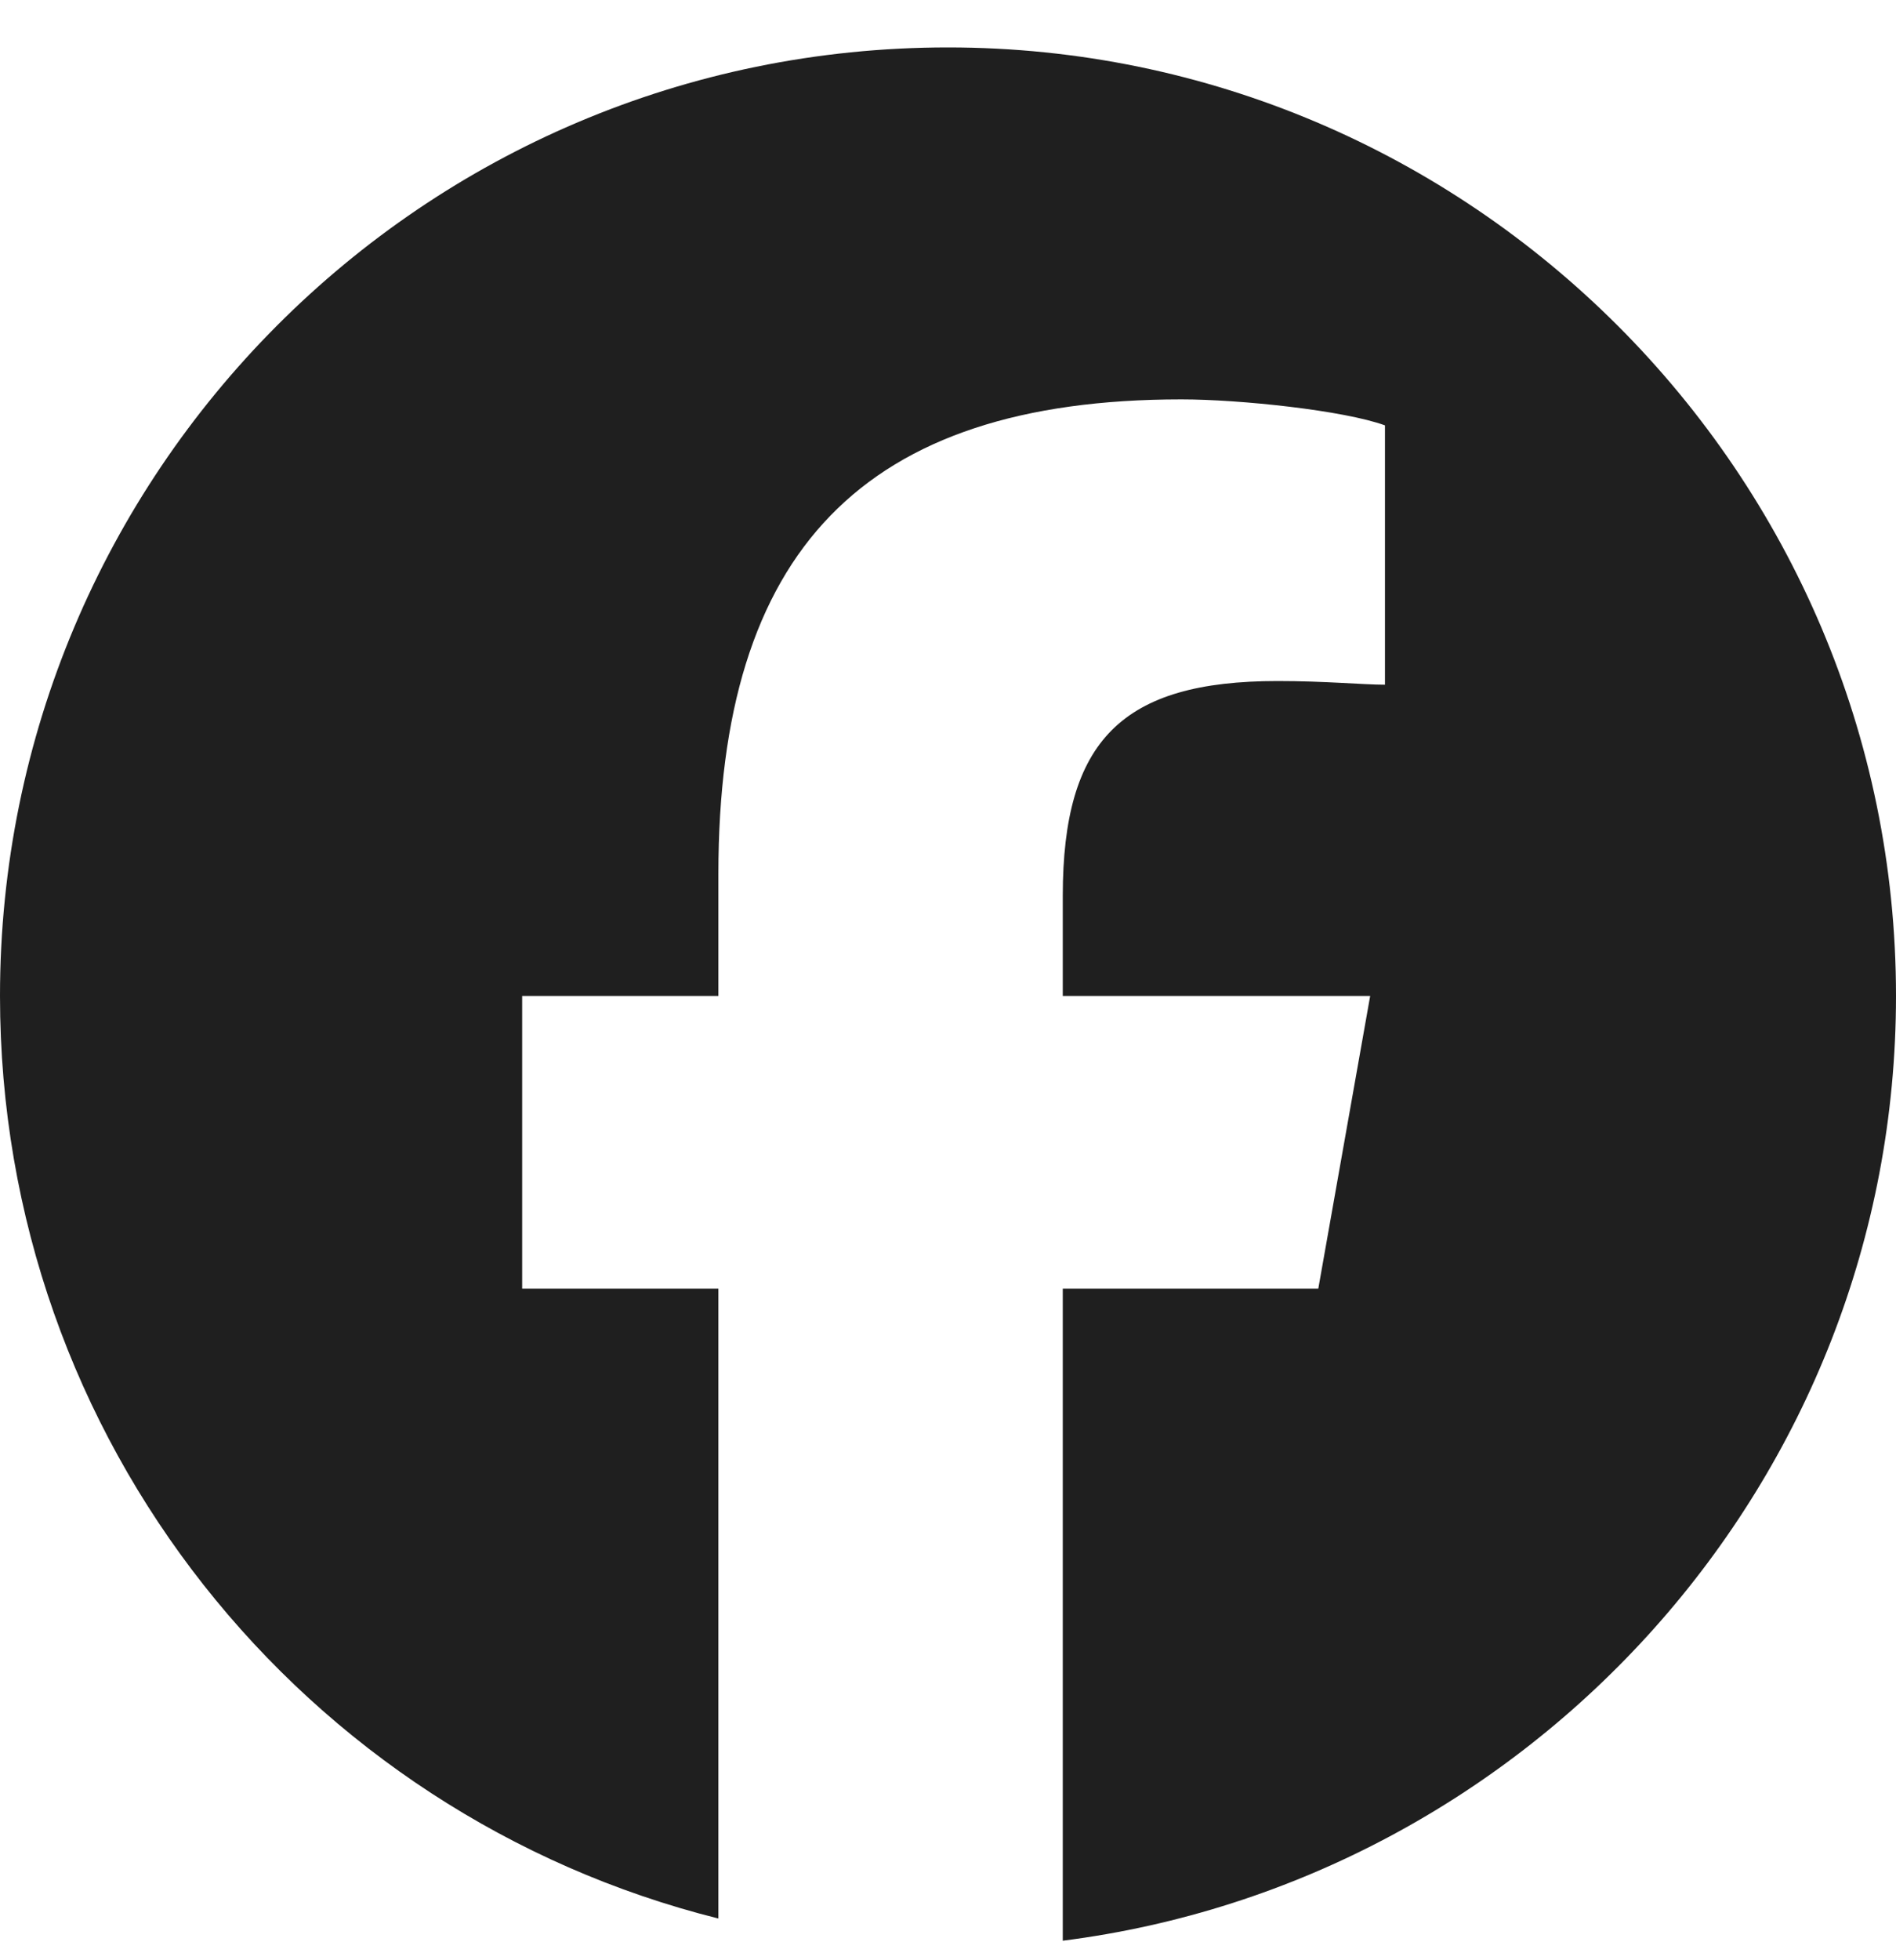 <svg width="30" height="31" viewBox="0 0 30 31" fill="none" xmlns="http://www.w3.org/2000/svg">
<path d="M30 15.75C30 23.426 24.199 29.754 16.816 30.691V20.379H20.859L21.68 15.75H16.816V14.168C16.816 11.707 17.754 10.77 20.215 10.77C20.977 10.77 21.562 10.828 21.914 10.828V6.727C21.27 6.492 19.629 6.316 18.691 6.316C13.652 6.316 11.367 8.719 11.367 13.816V15.75H8.262V20.379H11.367V30.34C4.805 28.699 0 22.781 0 15.75C0 7.488 6.68 0.75 15 0.75C23.262 0.75 30 7.488 30 15.75Z" fill="#1F1F1F"/>
</svg>
